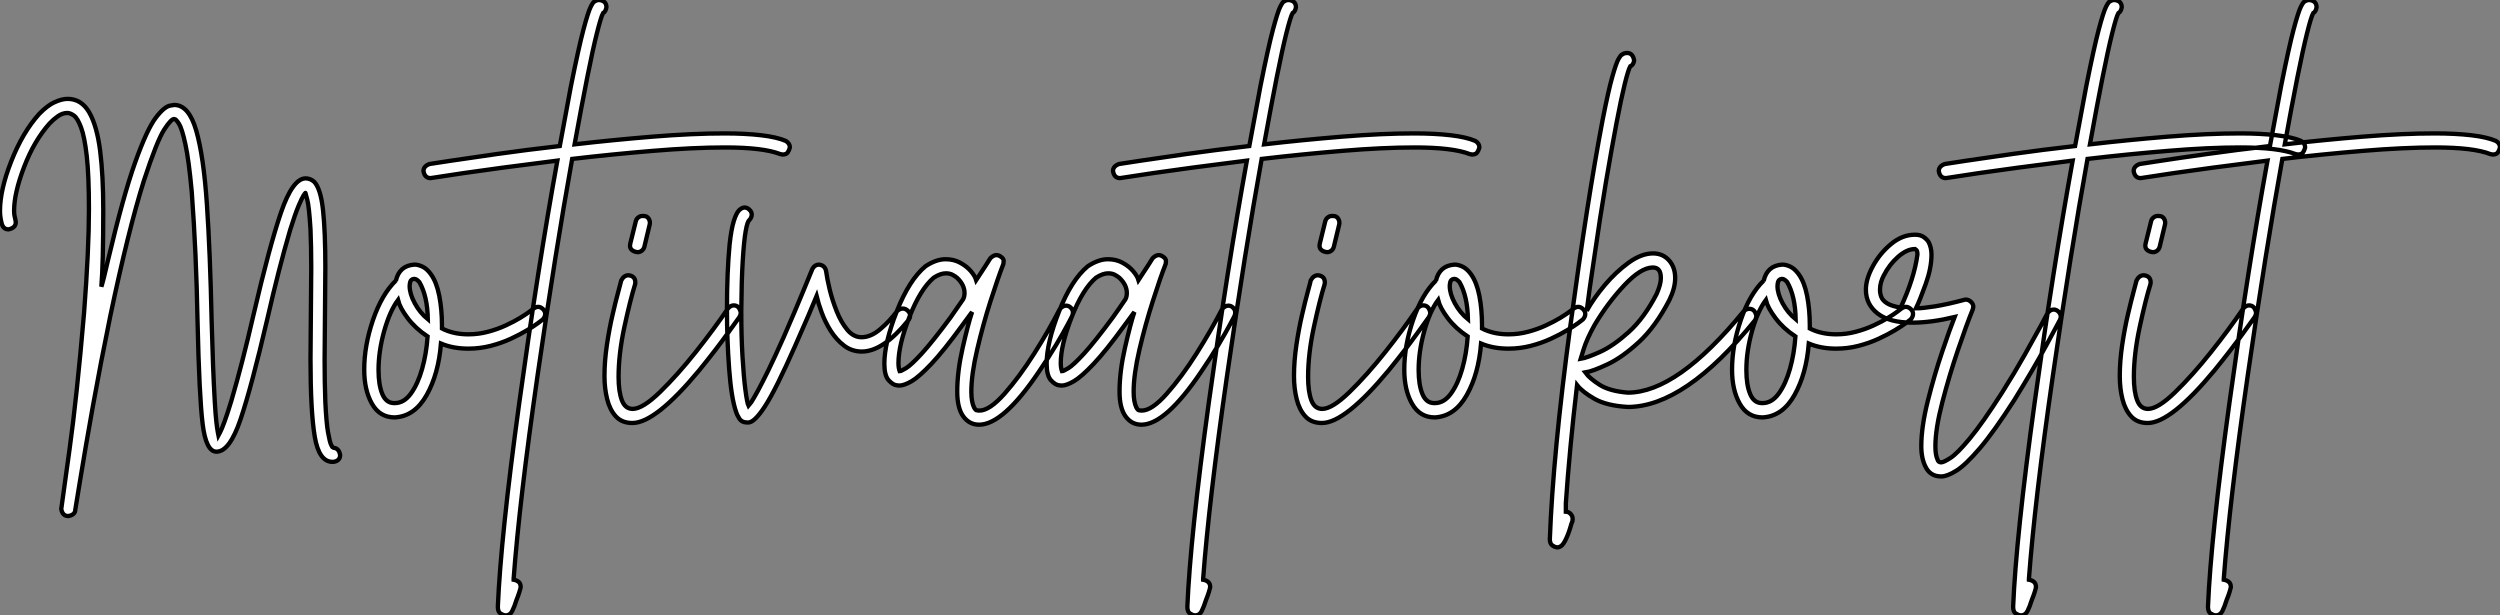 <?xml version="1.0" standalone="no"?>
<svg xmlns="http://www.w3.org/2000/svg" viewBox="-9.004 -56.002 576.24 141.85"><rect x="-9.004" y="-56.002" width="576.24" height="141.85" fill="#808080" stroke="none"/><path d="M14.90-25.37L14.90-25.37Q15.34-26.66 16.46-31.58L16.46-31.58Q19.99-46.48 22.71-54.07Q25.42-61.66 27.47-64.34Q29.51-67.03 30.97-67.14L30.97-67.14L31.70-67.26Q35.06-67.26 36.76-61.38Q38.47-55.50 39.23-44.38Q39.98-33.26 40.32-17.53L40.32-17.53Q40.60-6.61 41.05 1.18L41.05 1.18Q41.22 4.09 41.41 5.80Q41.61 7.50 41.75 8.20Q41.89 8.90 41.89 8.90L41.89 8.90Q41.89 8.90 42.25 8.23Q42.62 7.56 43.26 5.82Q43.90 4.09 44.86 0.95L44.86 0.95Q47.38-7.62 49.90-18.59L49.90-18.59Q53.65-34.72 56.31-42.48Q58.97-50.23 61.94-50.34L61.94-50.34Q63.06-50.34 63.95-49.56L63.95-49.56Q65.46-47.99 66.00-42.98Q66.53-37.97 66.53-29.90L66.53-29.90L66.36-8.51Q66.36-3.30 66.53 1.23L66.53 1.23Q66.75 5.88 67.14 8.15Q67.54 10.42 67.87 11.09Q68.21 11.76 68.26 11.76L68.26 11.76Q69.66 11.76 69.94 13.44L69.94 13.44Q69.94 14.22 69.41 14.62Q68.88 15.01 68.21 15.01L68.21 15.01Q65.07 15.01 64.09 9.21Q63.11 3.42 63.11-8.74L63.11-8.74L63.28-29.62Q63.28-34.50 63.11-38.58L63.11-38.58Q62.78-43.90 62.36-45.44Q61.94-46.98 61.94-46.98L61.94-46.98Q61.94-47.04 61.54-46.45Q61.15-45.86 60.37-44.02Q59.58-42.17 58.41-38.42L58.41-38.42Q55.78-29.46 53.14-17.86L53.14-17.86Q49.50-2.24 46.98 5.21Q44.46 12.66 41.44 12.66L41.44 12.66Q39.03 12.66 38.25 6.30Q37.46-0.06 37.07-17.47L37.07-17.47Q36.79-33.10 35.73-47.32L35.73-47.32Q35.06-54.60 34.27-58.21Q33.49-61.82 32.79-62.92Q32.09-64.01 31.75-64.01L31.75-64.01Q31.08-64.18 29.40-61.60Q27.72-59.02 24.70-49.78L24.70-49.78Q21.11-38.36 16.97-18.65L16.97-18.65Q14.73-7.73 12.96 2.10Q11.20 11.93 10.14 18.45Q9.07 24.98 8.90 25.98L8.90 25.98Q8.90 27.22 7.28 27.50L7.28 27.50Q5.94 27.50 5.66 25.87L5.66 25.87Q5.88 24.19 7.56 12.18Q9.24 0.17 10.92-19.38L10.92-19.38Q12.04-34.05 12.04-43.18L12.04-43.18Q12.04-50.96 11.54-55.44Q11.03-59.92 10.22-62.08Q9.41-64.23 8.57-64.82Q7.73-65.41 7.06-65.41L7.06-65.41Q5.94-65.41 4.87-64.65Q3.81-63.90 2.97-63L2.97-63Q-0.62-58.97-2.91-52.95Q-5.21-46.93-5.21-42.90L-5.21-42.90Q-5.21-42-5.07-41.50Q-4.93-40.99-4.82-40.26L-4.82-40.26Q-4.82-38.92-6.50-38.58L-6.50-38.58Q-7.73-38.58-8.09-40.01Q-8.46-41.44-8.46-42.84L-8.46-42.84Q-8.46-47.71-5.85-54.32Q-3.25-60.93 0.56-65.18L0.56-65.18Q2.46-67.14 4.14-67.90Q5.82-68.66 7.11-68.66L7.11-68.66Q10.30-68.66 12.10-65.55Q13.89-62.44 14.62-56.70Q15.34-50.96 15.34-43.06L15.34-43.06Q15.34-30.58 14.90-25.37ZM82.60 4.76L82.60 4.76L82.49 4.76Q79.07 4.76 77.28 1.62Q75.49-1.51 75.49-6.27L75.49-6.27Q75.49-11.76 77.50-17.67Q79.52-23.58 82.77-26.77L82.77-26.77L82.77-26.66Q83.55-30.24 87.08-30.46L87.08-30.46Q87.92-30.46 88.93-29.99Q89.94-29.51 90.83-28.28L90.83-28.28Q92.18-26.43 92.79-23.27Q93.41-20.10 93.41-16.41L93.41-16.41L93.41-15.74Q96.04-14.39 99.51-14.39L99.51-14.39Q101.81-14.39 104.02-14.98Q106.23-15.57 108.11-16.44Q109.98-17.30 111.41-18.17Q112.84-19.04 113.65-19.66Q114.46-20.27 114.52-20.33L114.52-20.33Q115.08-20.72 115.58-20.72L115.58-20.72Q116.14-20.72 116.68-20.22Q117.21-19.71 117.21-19.10L117.21-19.10Q117.21-18.42 116.65-17.81L116.65-17.81Q116.54-17.70 115.58-17.00Q114.63-16.30 113.01-15.32Q111.38-14.34 109.26-13.36Q107.13-12.38 104.64-11.73Q102.14-11.09 99.46-11.09L99.46-11.09Q95.98-11.09 93.18-12.26L93.18-12.26Q92.62-5.26 89.88-0.39Q87.14 4.48 82.60 4.76ZM82.38 1.46L82.54 1.46Q84.67 1.46 86.27-0.76Q87.86-2.97 88.84-6.44Q89.82-9.91 90.10-13.89L90.10-13.89Q87.30-15.74 85.51-18.12Q83.72-20.50 83.27-22.29L83.27-22.29Q81.37-19.71 80.08-15.09Q78.79-10.47 78.79-6.16L78.79-6.16Q78.79-2.74 79.66-0.64Q80.53 1.46 82.38 1.46L82.38 1.46ZM90.16-17.86L90.16-17.86Q90.05-23.24 88.20-26.43L88.20-26.43Q87.53-27.16 87.08-27.16L87.08-27.16L86.91-27.16Q86.63-27.16 86.32-26.88Q86.02-26.60 85.96-25.54L85.96-25.54Q85.96-23.74 87.14-21.56Q88.31-19.38 90.16-17.86ZM108.08 50.40L108.08 50.40Q107.91 50.40 107.69 50.34L107.69 50.34Q107.58 50.34 106.93 49.98Q106.29 49.62 106.29 48.38L106.29 48.38Q106.96 32.37 111.24 1.32Q115.53-29.74 120.01-54.43L120.01-54.43Q112.84-53.54 107.44-52.81Q102.03-52.08 98.39-51.55Q94.75-51.02 92.85-50.71Q90.94-50.40 90.78-50.40L90.78-50.40Q89.43-50.40 89.15-52.02L89.15-52.02Q89.15-53.14 90.55-53.65L90.55-53.65Q91.22-53.76 95.45-54.40Q99.68-55.05 106.23-55.97Q112.78-56.90 120.57-57.79L120.57-57.79L123.14-71.62Q124.94-80.58 126.03-84.67Q127.12-88.76 127.71-89.91Q128.30-91.06 128.58-91.11L128.58-91.11Q129.08-91.45 129.64-91.45L129.64-91.45Q131.32-91.28 131.32-89.77L131.32-89.77Q131.15-88.76 130.54-88.42L130.54-88.42Q130.09-87.64 129.14-83.86Q128.18-80.08 126.90-73.61Q125.61-67.14 123.98-58.18L123.98-58.18Q132.72-59.19 141.93-59.95Q151.14-60.70 158.59-60.70L158.59-60.70Q163.30-60.70 166.94-60.28Q170.58-59.86 172.65-58.97L172.65-58.97Q173.60-58.41 173.60-57.46L173.60-57.46Q173.43-56.78 173.10-56.31Q172.76-55.83 171.92-55.83L171.92-55.83L171.36-55.94Q167.44-57.46 158.70-57.46L158.70-57.46Q151.31-57.46 141.93-56.67Q132.55-55.89 123.42-54.82L123.42-54.82Q119.62-33.77 115.44-4.87Q111.27 24.02 109.93 41.94L109.93 41.94L109.93 42.17Q110.60 42.28 111.08 42.67Q111.55 43.06 111.55 43.85L111.55 43.85L111.50 44.18Q111.50 44.24 111.24 45.05Q110.99 45.86 110.60 46.82L110.60 46.82Q110.10 48.44 109.59 49.42Q109.09 50.40 108.08 50.40ZM141.06-41.05L141.06-41.05Q141.46-40.38 141.29-39.70L141.29-39.70L140.06-34.55Q139.89-33.94 139.38-33.60L139.38-33.60Q138.82-33.21 138.15-33.38L138.15-33.38Q137.42-33.54 137.03-33.99L137.03-33.99Q136.64-34.44 136.81-35.28L136.81-35.28L138.10-40.49Q138.26-41.10 138.82-41.44L138.82-41.44Q139.22-41.72 139.94-41.66L139.94-41.66Q140.67-41.66 141.06-41.05ZM137.31 6.05L137.31 6.05Q134.90 6.05 133.50 4.54Q132.10 3.02 131.49 0.56Q130.87-1.90 130.87-4.76L130.87-4.76Q130.87-8.23 131.43-11.98Q131.99-15.74 132.75-18.98Q133.50-22.23 134.09-24.36Q134.68-26.49 134.74-26.82L134.74-26.82Q135.35-28 136.42-28L136.42-28Q137.98-27.83 137.98-26.32L137.98-26.32L137.93-25.93Q136.81-22.34 135.46-16.10Q134.12-9.86 134.12-4.59L134.12-4.59Q134.12-1.18 134.88 0.81Q135.63 2.80 137.37 2.80L137.37 2.80Q139.66 2.80 143.67-1.09Q147.67-4.98 151.90-10.30Q156.13-15.62 159.32-20.33L159.32-20.33Q159.94-21.06 160.66-21.06L160.66-21.06Q161.95-21.06 162.29-19.38L162.29-19.38Q162.29-18.98 162.01-18.42L162.01-18.42Q161.84-18.20 159.21-14.53Q156.58-10.86 152.71-6.10L152.71-6.10Q142.63 6.05 137.31 6.05ZM163.91 5.94L163.91 5.94L163.80 5.94Q162.51 5.94 161.92 4.98Q161.34 4.03 161.22 3.53L161.22 3.53Q160.10 0.34 159.60-6.47Q159.10-13.27 159.10-20.16L159.10-20.16Q159.10-28.73 159.71-35.11L159.71-35.11Q160.10-38.70 160.69-40.54Q161.28-42.39 161.92-43.01Q162.57-43.62 163.18-43.62L163.18-43.62Q163.74-43.62 164.28-43.12Q164.81-42.62 164.81-42L164.81-42Q164.81-41.33 164.25-40.71L164.25-40.71Q163.80-40.38 163.41-38.14Q163.02-35.90 162.74-31.39Q162.46-26.88 162.40-19.77L162.40-19.77Q162.40-14 162.68-9.30Q162.96-4.59 163.35-1.60Q163.74 1.40 164.08 2.13L164.08 2.13Q164.19 2.02 164.70 1.26Q165.20 0.50 166.15-1.23Q167.10-2.97 168.59-5.99Q170.07-9.02 172.14-13.66L172.14-13.66Q174.83-19.82 176.76-24.53Q178.70-29.23 178.81-29.51L178.81-29.51Q179.37-30.46 180.32-30.46L180.32-30.46Q181.66-30.30 181.94-29.01L181.94-29.01Q182.17-27.27 182.78-24.72Q183.40-22.18 184.41-19.66Q185.42-17.14 186.84-15.43Q188.27-13.72 190.12-13.72L190.12-13.72Q192.25-13.72 194.43-15.57Q196.62-17.42 198.35-19.77L198.35-19.77Q198.97-20.33 199.64-20.33L199.64-20.33Q200.26-20.33 200.79-19.82Q201.32-19.32 201.32-18.70L201.32-18.70Q201.32-18.20 200.93-17.64L200.93-17.64Q195.10-10.42 190.18-10.42L190.18-10.42Q187.88-10.42 186.09-11.79Q184.30-13.16 183.01-15.20Q181.72-17.25 180.94-19.40Q180.15-21.56 179.76-23.18L179.76-23.18Q178.36-19.77 174.78-11.65L174.78-11.65Q170.41-1.74 167.89 2.16Q165.37 6.05 163.91 5.94ZM217.22 6.44L217.22 6.44Q214.98 6.44 213.58 4.54Q212.18 2.63 212.18-1.18L212.18-1.18Q212.18-5.82 213.44-11.34Q214.70-16.86 215.60-19.54L215.60-19.54Q215.60-19.54 213.25-16.35L213.25-16.35Q209.05-10.58 206.22-7.59Q203.39-4.59 201.66-3.58Q199.92-2.58 198.86-2.58L198.86-2.58L198.30-2.63Q197.40-2.69 196.39-3.78Q195.38-4.87 195.38-7.62L195.38-7.62Q195.38-12.43 198.24-19.68Q201.10-26.94 204.85-30.07L204.85-30.07Q207.31-31.70 209.50-31.70L209.50-31.70Q211.40-31.70 212.88-30.88Q214.37-30.07 215.32-28.95Q216.27-27.83 216.55-26.88L216.55-26.88Q217.90-28.90 218.79-30.32Q219.69-31.75 219.80-31.92L219.80-31.92Q220.98-33.10 222.10-32.37L222.10-32.37Q222.94-31.86 222.88-31.25Q222.82-30.63 222.82-30.63L222.82-30.63Q221.54-27.33 219.83-21.98Q218.12-16.63 216.78-10.89Q215.43-5.15 215.43-1.18L215.43-1.18Q215.43 1.18 216.05 2.46L216.05 2.46Q216.44 3.19 216.78 3.14L216.78 3.14L217.28 3.19Q219.63 3.19 223.08-0.70Q226.52-4.59 229.91-9.94Q233.30-15.29 235.76-20.10L235.76-20.10Q236.43-21 237.27-21L237.27-21Q237.89-21 238.36-20.52Q238.84-20.05 238.84-19.43L238.84-19.43Q238.84-19.10 238.73-18.76L238.73-18.76Q238.73-18.70 237.69-16.74Q236.66-14.78 234.92-11.87Q233.18-8.96 231-5.77L231-5.77Q222.77 6.44 217.22 6.44ZM198.91-5.88L198.91-5.88Q199.19-5.88 200.37-6.58Q201.54-7.28 204.01-9.97Q206.47-12.66 210.62-18.26L210.62-18.26Q212.13-20.38 213.53-22.46L213.53-22.46Q213.86-23.07 213.86-23.91L213.86-23.91Q213.86-25.76 212.18-27.38L212.18-27.38Q211.79-27.72 211.15-28.08Q210.50-28.45 209.55-28.45L209.55-28.45Q208.32-28.45 206.75-27.44L206.75-27.44Q203.67-24.81 201.15-18.37Q198.63-11.93 198.63-7.78L198.63-7.78Q198.63-6.66 198.91-5.88ZM254.63 6.44L254.63 6.44Q252.39 6.44 250.99 4.54Q249.59 2.63 249.59-1.18L249.59-1.18Q249.59-5.82 250.85-11.34Q252.11-16.86 253.01-19.54L253.01-19.54Q253.01-19.54 250.66-16.35L250.66-16.35Q246.46-10.58 243.63-7.59Q240.80-4.59 239.06-3.58Q237.33-2.58 236.26-2.58L236.26-2.58L235.70-2.63Q234.81-2.69 233.80-3.78Q232.79-4.87 232.79-7.62L232.79-7.62Q232.79-12.43 235.65-19.68Q238.50-26.94 242.26-30.07L242.26-30.07Q244.72-31.70 246.90-31.70L246.90-31.70Q248.81-31.70 250.29-30.88Q251.78-30.07 252.73-28.95Q253.68-27.83 253.96-26.88L253.96-26.88Q255.30-28.90 256.20-30.32Q257.10-31.75 257.21-31.92L257.21-31.92Q258.38-33.10 259.50-32.37L259.50-32.37Q260.34-31.86 260.29-31.25Q260.23-30.63 260.23-30.63L260.23-30.63Q258.94-27.33 257.24-21.98Q255.53-16.63 254.18-10.89Q252.84-5.15 252.84-1.18L252.84-1.18Q252.84 1.18 253.46 2.46L253.46 2.46Q253.85 3.19 254.18 3.14L254.18 3.14L254.69 3.19Q257.04 3.19 260.48-0.70Q263.93-4.59 267.32-9.94Q270.70-15.29 273.17-20.10L273.17-20.10Q273.84-21 274.68-21L274.68-21Q275.30-21 275.77-20.52Q276.25-20.05 276.25-19.43L276.25-19.43Q276.25-19.10 276.14-18.76L276.14-18.76Q276.14-18.70 275.10-16.74Q274.06-14.78 272.33-11.87Q270.59-8.96 268.41-5.77L268.41-5.77Q260.18 6.44 254.63 6.44ZM236.32-5.88L236.32-5.88Q236.60-5.88 237.78-6.58Q238.95-7.28 241.42-9.97Q243.88-12.66 248.02-18.26L248.02-18.26Q249.54-20.38 250.94-22.46L250.94-22.46Q251.27-23.07 251.27-23.91L251.27-23.91Q251.27-25.76 249.59-27.38L249.59-27.38Q249.20-27.72 248.56-28.08Q247.91-28.45 246.96-28.45L246.96-28.45Q245.73-28.45 244.16-27.44L244.16-27.44Q241.08-24.81 238.56-18.37Q236.04-11.93 236.04-7.78L236.04-7.78Q236.04-6.66 236.32-5.88ZM267.01 50.40L267.01 50.40Q266.84 50.40 266.62 50.34L266.62 50.34Q266.50 50.34 265.86 49.98Q265.22 49.62 265.22 48.38L265.22 48.38Q265.89 32.37 270.17 1.32Q274.46-29.74 278.94-54.43L278.94-54.43Q271.77-53.54 266.36-52.81Q260.96-52.08 257.32-51.55Q253.68-51.02 251.78-50.71Q249.87-50.40 249.70-50.40L249.70-50.40Q248.36-50.40 248.08-52.02L248.08-52.02Q248.08-53.14 249.48-53.65L249.48-53.65Q250.15-53.76 254.38-54.40Q258.61-55.05 265.16-55.97Q271.71-56.90 279.50-57.79L279.50-57.79L282.07-71.62Q283.86-80.58 284.96-84.67Q286.05-88.76 286.64-89.91Q287.22-91.06 287.50-91.11L287.50-91.11Q288.01-91.45 288.57-91.45L288.57-91.45Q290.25-91.28 290.25-89.77L290.25-89.77Q290.08-88.76 289.46-88.42L289.46-88.42Q289.02-87.64 288.06-83.86Q287.11-80.08 285.82-73.61Q284.54-67.14 282.91-58.18L282.91-58.18Q291.65-59.19 300.86-59.95Q310.07-60.70 317.52-60.70L317.52-60.70Q322.22-60.70 325.86-60.28Q329.50-59.86 331.58-58.97L331.58-58.97Q332.53-58.41 332.53-57.46L332.53-57.46Q332.36-56.78 332.02-56.31Q331.69-55.83 330.85-55.83L330.85-55.83L330.29-55.94Q326.37-57.46 317.63-57.46L317.63-57.46Q310.24-57.46 300.86-56.67Q291.48-55.89 282.35-54.82L282.35-54.82Q278.54-33.77 274.37-4.87Q270.20 24.02 268.86 41.94L268.86 41.94L268.86 42.17Q269.53 42.28 270.00 42.67Q270.48 43.06 270.48 43.85L270.48 43.85L270.42 44.18Q270.42 44.24 270.17 45.05Q269.92 45.86 269.53 46.82L269.53 46.82Q269.02 48.44 268.52 49.42Q268.02 50.40 267.01 50.40ZM299.99-41.05L299.99-41.05Q300.38-40.38 300.22-39.70L300.22-39.70L298.98-34.55Q298.82-33.94 298.31-33.60L298.31-33.60Q297.75-33.21 297.08-33.38L297.08-33.38Q296.35-33.54 295.96-33.99L295.96-33.99Q295.57-34.44 295.74-35.28L295.74-35.28L297.02-40.49Q297.19-41.10 297.75-41.44L297.75-41.44Q298.14-41.72 298.87-41.66L298.87-41.66Q299.60-41.66 299.99-41.05ZM296.24 6.05L296.24 6.05Q293.83 6.05 292.43 4.54Q291.03 3.02 290.42 0.56Q289.80-1.90 289.80-4.76L289.80-4.76Q289.80-8.23 290.36-11.98Q290.92-15.74 291.68-18.98Q292.43-22.23 293.02-24.36Q293.61-26.49 293.66-26.82L293.66-26.82Q294.28-28 295.34-28L295.34-28Q296.91-27.83 296.91-26.32L296.91-26.32L296.86-25.93Q295.74-22.34 294.39-16.10Q293.05-9.86 293.05-4.59L293.05-4.59Q293.05-1.18 293.80 0.81Q294.56 2.80 296.30 2.80L296.30 2.80Q298.59 2.80 302.60-1.09Q306.60-4.98 310.83-10.30Q315.06-15.62 318.25-20.33L318.25-20.33Q318.86-21.06 319.59-21.06L319.59-21.06Q320.88-21.06 321.22-19.38L321.22-19.38Q321.22-18.98 320.94-18.42L320.94-18.42Q320.77-18.20 318.14-14.53Q315.50-10.86 311.64-6.10L311.64-6.10Q301.56 6.05 296.24 6.05ZM322.34 4.76L322.34 4.76L322.22 4.76Q318.81 4.76 317.02 1.62Q315.22-1.51 315.22-6.27L315.22-6.27Q315.22-11.76 317.24-17.67Q319.26-23.58 322.50-26.77L322.50-26.77L322.50-26.66Q323.29-30.24 326.82-30.46L326.82-30.46Q327.66-30.46 328.66-29.99Q329.67-29.51 330.57-28.28L330.57-28.28Q331.91-26.43 332.53-23.27Q333.14-20.10 333.14-16.41L333.14-16.41L333.14-15.74Q335.78-14.39 339.25-14.39L339.25-14.39Q341.54-14.39 343.76-14.98Q345.97-15.57 347.84-16.44Q349.72-17.30 351.15-18.17Q352.58-19.04 353.39-19.66Q354.20-20.27 354.26-20.33L354.26-20.33Q354.82-20.72 355.32-20.72L355.32-20.72Q355.88-20.72 356.41-20.22Q356.94-19.71 356.94-19.10L356.94-19.10Q356.94-18.42 356.38-17.81L356.38-17.81Q356.27-17.70 355.32-17.00Q354.37-16.30 352.74-15.32Q351.12-14.34 348.99-13.36Q346.86-12.38 344.37-11.73Q341.88-11.09 339.19-11.09L339.19-11.09Q335.72-11.09 332.92-12.26L332.92-12.26Q332.36-5.26 329.62-0.39Q326.87 4.48 322.34 4.76ZM322.11 1.46L322.28 1.46Q324.41 1.46 326.00-0.76Q327.60-2.97 328.58-6.44Q329.56-9.91 329.84-13.89L329.84-13.89Q327.04-15.74 325.25-18.12Q323.46-20.50 323.01-22.29L323.01-22.29Q321.10-19.71 319.82-15.09Q318.53-10.47 318.53-6.16L318.53-6.16Q318.53-2.74 319.40-0.64Q320.26 1.46 322.11 1.46L322.11 1.46ZM329.90-17.86L329.90-17.86Q329.78-23.24 327.94-26.43L327.94-26.43Q327.26-27.16 326.82-27.16L326.82-27.16L326.65-27.16Q326.37-27.16 326.06-26.88Q325.75-26.60 325.70-25.54L325.70-25.54Q325.70-23.74 326.87-21.56Q328.05-19.38 329.90-17.86ZM350.45 34.72L350.45 34.72L350.17 34.66Q349.94 34.66 349.36 34.27Q348.77 33.88 348.77 32.82L348.77 32.82Q349.50 13.27 353.47-16.13Q357.45-45.53 360.92-63.73L360.92-63.73Q362.26-70.56 363.16-73.72Q364.06-76.89 364.59-77.84Q365.12-78.79 365.40-78.85L365.40-78.85Q365.90-79.24 366.58-79.24L366.58-79.24Q367.92-79.24 368.20-77.50L368.20-77.50Q368.03-76.44 367.30-76.16L367.30-76.16Q366.86-75.38 366.04-72.10Q365.23-68.82 364.14-63.11Q363.05-57.40 361.70-49.45Q360.36-41.50 358.90-31.36L358.90-31.36Q357.78-24.02 357.28-19.82L357.28-19.82Q358.90-22.74 361.45-25.76Q364-28.78 366.94-30.91Q369.88-33.04 372.57-33.04L372.57-33.04Q374.81-33.04 376.24-31.44Q377.66-29.85 377.66-27.38L377.66-27.38Q377.66-25.03 376.32-22.29L376.32-22.29Q373.13-16.13 369.29-12.60Q365.46-9.07 362.07-7.48Q358.68-5.88 356.94-5.60L356.94-5.60Q357.90-4.26 360.22-2.77Q362.54-1.29 366.74-0.95L366.74-0.95Q378.11-0.95 393.46-19.71L393.46-19.71Q394.07-20.27 394.74-20.27L394.74-20.27Q396.03-20.27 396.37-18.65L396.37-18.65Q396.37-18.14 396.03-17.58L396.03-17.58Q379.85 2.35 366.74 2.35L366.74 2.35Q361.87 2.07 359.07 0.48Q356.27-1.12 355.04-2.69L355.04-2.69Q353.30 12.21 352.46 24.53L352.46 24.53Q352.46 26.49 352.46 26.49L352.46 26.49Q353.19 26.54 353.61 27.05Q354.03 27.55 354.03 28.17L354.03 28.17L353.98 28.67Q353.86 28.84 353.44 30.30Q353.02 31.75 352.27 33.24Q351.51 34.72 350.45 34.72ZM359.07-16.52L359.07-16.52Q357.28-13.27 356.58-11.00Q355.88-8.74 355.88-8.74L355.88-8.74Q357.28-8.96 360.33-10.33Q363.38-11.70 366.94-14.90Q370.50-18.09 373.41-23.74L373.41-23.74Q374.36-25.93 374.36-27.33L374.36-27.33Q374.36-28.67 373.88-29.23Q373.41-29.79 372.51-29.79L372.51-29.79Q369.77-29.79 365.93-25.70Q362.10-21.62 359.07-16.52ZM397.88 4.76L397.88 4.76L397.77 4.76Q394.35 4.76 392.56 1.62Q390.77-1.51 390.77-6.27L390.77-6.27Q390.77-11.76 392.78-17.67Q394.80-23.58 398.05-26.77L398.05-26.77L398.05-26.66Q398.83-30.24 402.36-30.46L402.36-30.46Q403.20-30.46 404.21-29.99Q405.22-29.51 406.11-28.28L406.11-28.28Q407.46-26.43 408.07-23.27Q408.69-20.10 408.69-16.41L408.69-16.41L408.69-15.74Q411.32-14.39 414.79-14.39L414.79-14.39Q417.09-14.39 419.30-14.98Q421.51-15.57 423.39-16.44Q425.26-17.30 426.69-18.17Q428.12-19.04 428.93-19.66Q429.74-20.27 429.80-20.33L429.80-20.33Q430.36-20.72 430.86-20.72L430.86-20.72Q431.42-20.72 431.96-20.22Q432.49-19.71 432.49-19.10L432.49-19.10Q432.49-18.42 431.93-17.81L431.93-17.81Q431.82-17.70 430.86-17.00Q429.91-16.30 428.29-15.32Q426.66-14.34 424.54-13.36Q422.41-12.38 419.92-11.73Q417.42-11.09 414.74-11.09L414.74-11.09Q411.26-11.09 408.46-12.26L408.46-12.26Q407.90-5.26 405.16-0.39Q402.42 4.48 397.88 4.76ZM397.66 1.46L397.82 1.46Q399.95 1.46 401.55-0.76Q403.14-2.97 404.12-6.44Q405.10-9.91 405.38-13.89L405.38-13.89Q402.58-15.74 400.79-18.12Q399.00-20.50 398.55-22.29L398.55-22.29Q396.65-19.71 395.36-15.09Q394.07-10.47 394.07-6.16L394.07-6.16Q394.07-2.74 394.94-0.64Q395.81 1.46 397.66 1.46L397.66 1.46ZM405.44-17.86L405.44-17.86Q405.33-23.24 403.48-26.43L403.48-26.43Q402.81-27.16 402.36-27.16L402.36-27.16L402.19-27.16Q401.91-27.16 401.60-26.88Q401.30-26.60 401.24-25.54L401.24-25.54Q401.24-23.74 402.42-21.56Q403.59-19.38 405.44-17.86ZM438.98 18.37L438.98 18.37Q436.58 18.37 435.48 16.35Q434.39 14.34 434.39 11.42L434.39 11.42Q434.39 6.94 435.90 0.92Q437.42-5.10 439.21-10.39Q441.00-15.68 442.06-18.37L442.06-18.37Q436.69-17.08 432.26-17.08L432.26-17.08Q427.06-17.08 424.34-19.18Q421.62-21.28 421.62-24.70L421.62-24.70Q421.62-27.16 423.25-30.13Q424.87-33.10 427.45-35.22Q430.02-37.35 432.94-37.35L432.94-37.35Q434.22-37.35 434.98-36.79Q435.74-36.23 436.07-35.67L436.07-35.67Q436.74-34.38 436.74-32.76L436.74-32.76Q436.74-29.68 435.40-25.96Q434.06-22.23 433.16-20.38L433.16-20.38Q434.67-20.38 437.50-20.83Q440.33-21.28 444.30-22.34L444.30-22.34L444.64-22.40Q445.26-22.40 445.82-21.90Q446.38-21.39 446.38-20.72L446.38-20.72L446.26-20.16Q444.81-16.58 442.82-10.72Q440.83-4.87 439.24 1.26Q437.64 7.39 437.64 11.42L437.64 11.42Q437.64 13.44 438.14 14.50L438.14 14.50Q438.31 15.12 438.98 15.12L438.98 15.12Q439.54 15.12 441.11 14.11Q442.68 13.10 445.56 9.63Q448.45 6.16 453.04-1.01L453.04-1.01Q455.90-5.54 458.22-9.66Q460.54-13.78 461.97-16.41Q463.40-19.04 463.46-19.21L463.46-19.21Q464.07-20.10 464.91-20.10L464.91-20.10Q465.53-20.10 466.03-19.60Q466.54-19.10 466.54-18.42L466.54-18.42Q466.54-18.09 466.31-17.64L466.31-17.64Q466.14-17.30 463.18-11.82Q460.21-6.33 455.84 0.73L455.84 0.73Q451.14 8.06 447.86 11.90Q444.58 15.74 442.46 17.05Q440.33 18.37 438.98 18.37ZM429.63-20.55L429.63-20.55Q432.77-27.33 433.50-32.76L433.50-32.76Q433.50-33.66 433.22-33.85Q432.94-34.05 432.94-34.05L432.94-34.05Q431.09-34.05 429.04-32.26Q427.00-30.46 425.71-27.89L425.71-27.89Q425.38-27.27 425.12-26.43Q424.87-25.59 424.87-24.64L424.87-24.64Q424.87-23.80 425.18-22.99Q425.49-22.18 426.52-21.53Q427.56-20.89 429.63-20.55ZM457.35 50.40L457.35 50.40Q457.18 50.40 456.96 50.34L456.96 50.34Q456.85 50.34 456.20 49.98Q455.56 49.62 455.56 48.38L455.56 48.38Q456.23 32.37 460.52 1.32Q464.80-29.74 469.28-54.43L469.28-54.43Q462.11-53.54 456.71-52.81Q451.30-52.08 447.66-51.55Q444.02-51.02 442.12-50.71Q440.22-50.40 440.05-50.40L440.05-50.40Q438.70-50.40 438.42-52.02L438.42-52.02Q438.42-53.14 439.82-53.65L439.82-53.65Q440.50-53.76 444.72-54.40Q448.95-55.05 455.50-55.97Q462.06-56.90 469.84-57.79L469.84-57.79L472.42-71.62Q474.21-80.58 475.30-84.67Q476.39-88.76 476.98-89.91Q477.57-91.06 477.85-91.11L477.85-91.11Q478.35-91.45 478.91-91.45L478.91-91.45Q480.59-91.28 480.59-89.77L480.59-89.77Q480.42-88.76 479.81-88.42L479.81-88.42Q479.36-87.64 478.41-83.86Q477.46-80.08 476.17-73.61Q474.88-67.14 473.26-58.18L473.26-58.18Q481.99-59.19 491.20-59.95Q500.42-60.70 507.86-60.70L507.86-60.70Q512.57-60.70 516.21-60.28Q519.85-59.86 521.92-58.97L521.92-58.97Q522.87-58.41 522.87-57.46L522.87-57.46Q522.70-56.78 522.37-56.31Q522.03-55.83 521.19-55.83L521.19-55.83L520.63-55.94Q516.71-57.46 507.98-57.46L507.98-57.46Q500.58-57.46 491.20-56.67Q481.82-55.89 472.70-54.82L472.70-54.82Q468.89-33.77 464.72-4.87Q460.54 24.02 459.20 41.94L459.20 41.94L459.20 42.17Q459.87 42.28 460.35 42.67Q460.82 43.06 460.82 43.85L460.82 43.85L460.77 44.18Q460.77 44.24 460.52 45.05Q460.26 45.86 459.87 46.82L459.87 46.82Q459.37 48.44 458.86 49.42Q458.36 50.40 457.35 50.40ZM490.34-41.05L490.34-41.05Q490.73-40.38 490.56-39.70L490.56-39.70L489.33-34.55Q489.16-33.94 488.66-33.60L488.66-33.60Q488.10-33.21 487.42-33.38L487.42-33.38Q486.70-33.54 486.30-33.99L486.30-33.99Q485.91-34.44 486.08-35.28L486.08-35.28L487.37-40.49Q487.54-41.10 488.10-41.44L488.10-41.44Q488.49-41.72 489.22-41.66L489.22-41.66Q489.94-41.66 490.34-41.05ZM486.58 6.05L486.58 6.05Q484.18 6.05 482.78 4.54Q481.38 3.02 480.76 0.56Q480.14-1.90 480.14-4.76L480.14-4.76Q480.14-8.23 480.70-11.98Q481.26-15.74 482.02-18.98Q482.78-22.23 483.36-24.36Q483.95-26.49 484.01-26.82L484.01-26.82Q484.62-28 485.69-28L485.69-28Q487.26-27.83 487.26-26.32L487.26-26.32L487.20-25.93Q486.08-22.34 484.74-16.10Q483.39-9.86 483.39-4.59L483.39-4.59Q483.39-1.18 484.15 0.81Q484.90 2.80 486.64 2.80L486.64 2.80Q488.94 2.80 492.94-1.09Q496.94-4.98 501.17-10.30Q505.40-15.62 508.59-20.33L508.59-20.33Q509.21-21.06 509.94-21.06L509.94-21.06Q511.22-21.06 511.56-19.38L511.56-19.38Q511.56-18.98 511.28-18.42L511.28-18.42Q511.11-18.20 508.48-14.53Q505.85-10.86 501.98-6.10L501.98-6.10Q491.90 6.05 486.58 6.05ZM502.26 50.40L502.26 50.40Q502.10 50.40 501.87 50.34L501.87 50.34Q501.76 50.34 501.12 49.98Q500.47 49.62 500.47 48.38L500.47 48.38Q501.14 32.37 505.43 1.32Q509.71-29.74 514.19-54.43L514.19-54.43Q507.02-53.54 501.62-52.81Q496.22-52.08 492.58-51.55Q488.94-51.02 487.03-50.71Q485.13-50.40 484.96-50.40L484.96-50.40Q483.62-50.40 483.34-52.02L483.34-52.02Q483.34-53.14 484.74-53.65L484.74-53.65Q485.41-53.76 489.64-54.40Q493.86-55.05 500.42-55.97Q506.97-56.90 514.75-57.79L514.75-57.79L517.33-71.62Q519.12-80.58 520.21-84.67Q521.30-88.76 521.89-89.91Q522.48-91.06 522.76-91.11L522.76-91.11Q523.26-91.45 523.82-91.45L523.82-91.45Q525.50-91.28 525.50-89.77L525.50-89.77Q525.34-88.76 524.72-88.42L524.72-88.42Q524.27-87.64 523.32-83.86Q522.37-80.08 521.08-73.61Q519.79-67.14 518.17-58.18L518.17-58.18Q526.90-59.19 536.12-59.95Q545.33-60.70 552.78-60.70L552.78-60.70Q557.48-60.70 561.12-60.28Q564.76-59.86 566.83-58.97L566.83-58.97Q567.78-58.41 567.78-57.46L567.78-57.46Q567.62-56.78 567.28-56.31Q566.94-55.83 566.10-55.83L566.10-55.83L565.54-55.94Q561.62-57.46 552.89-57.46L552.89-57.46Q545.50-57.46 536.12-56.67Q526.74-55.89 517.61-54.82L517.61-54.82Q513.80-33.77 509.63-4.87Q505.46 24.02 504.11 41.94L504.11 41.94L504.11 42.17Q504.78 42.28 505.26 42.67Q505.74 43.06 505.74 43.85L505.74 43.85L505.68 44.18Q505.68 44.24 505.43 45.05Q505.18 45.86 504.78 46.82L504.78 46.82Q504.28 48.44 503.78 49.42Q503.27 50.40 502.26 50.40Z" fill="white" stroke="black" transform="translate(0 0) scale(1 1) translate(-0.544 35.448)"/></svg>